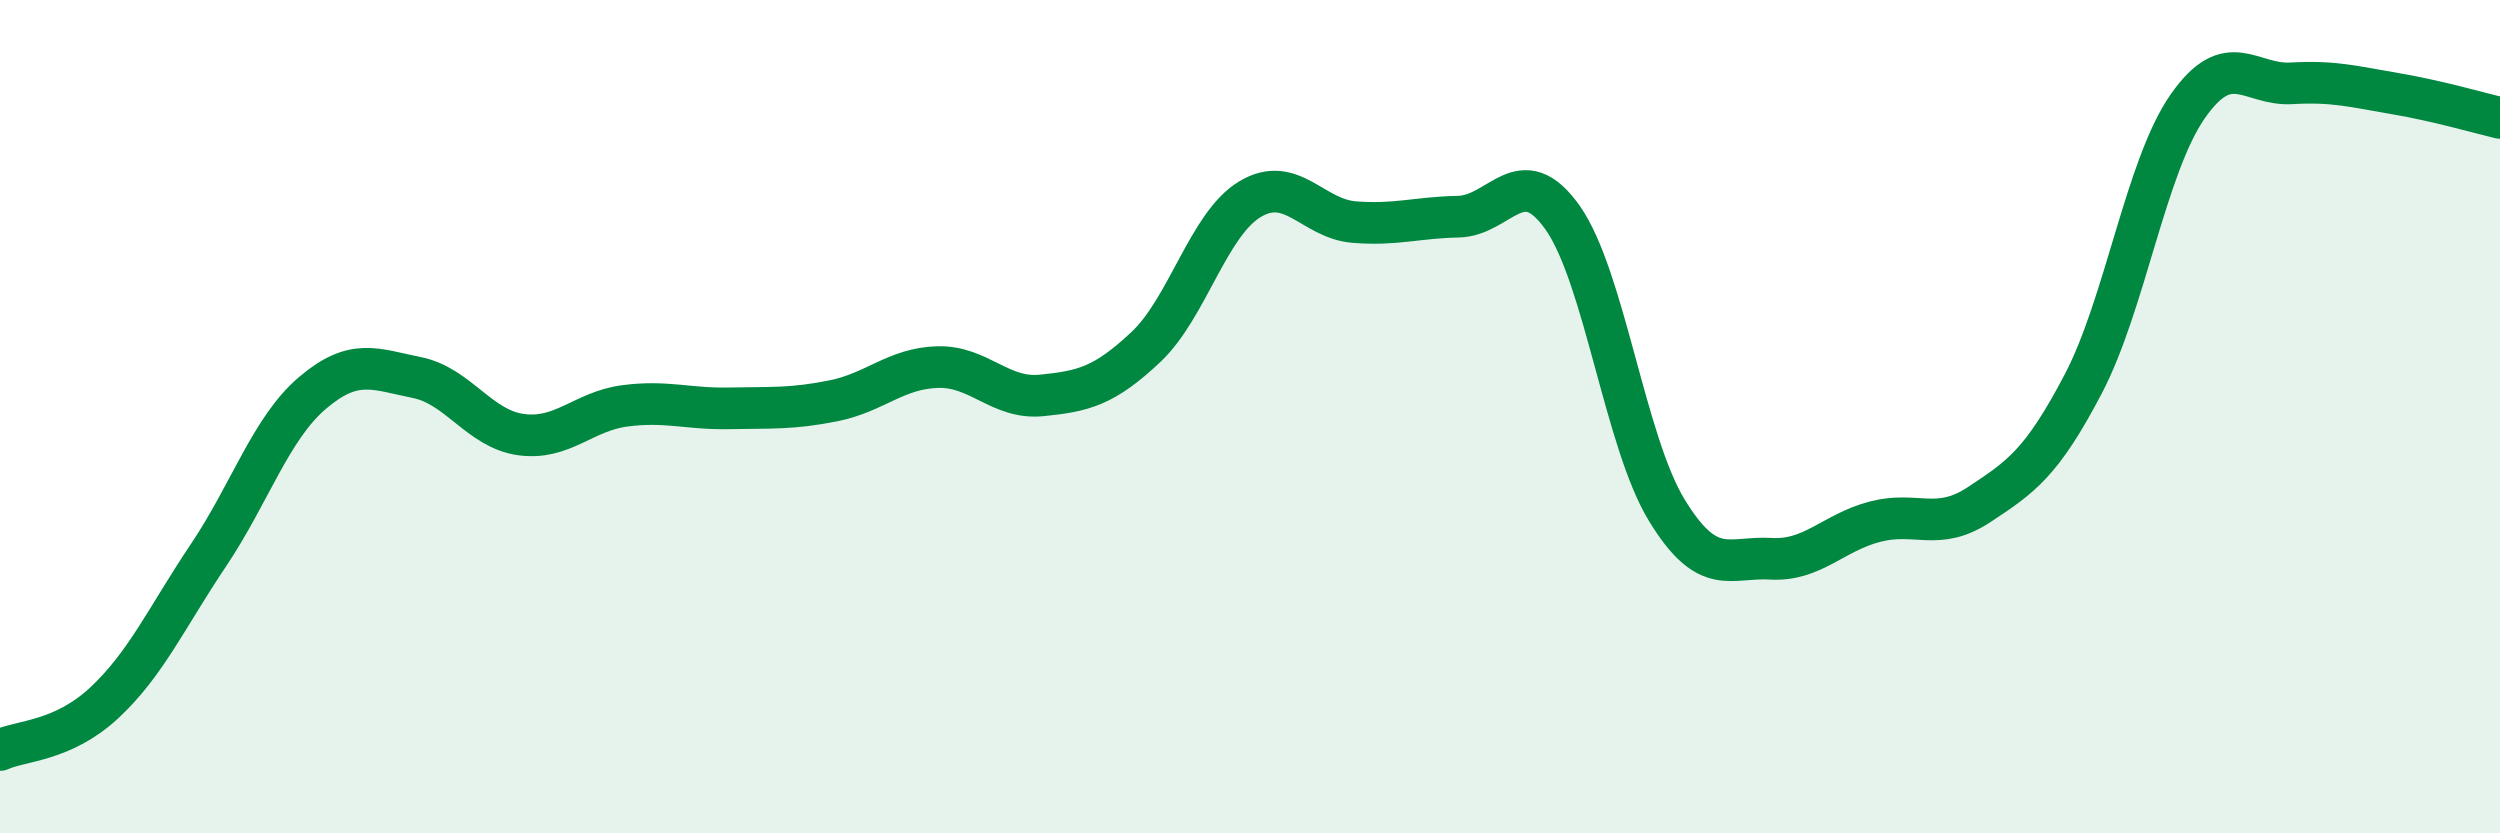 
    <svg width="60" height="20" viewBox="0 0 60 20" xmlns="http://www.w3.org/2000/svg">
      <path
        d="M 0,18 C 0.5,17.77 1.5,17.8 2.5,16.87 C 3.5,15.94 4,14.82 5,13.33 C 6,11.84 6.5,10.28 7.5,9.43 C 8.5,8.58 9,8.86 10,9.06 C 11,9.26 11.5,10.29 12.5,10.43 C 13.5,10.57 14,9.87 15,9.74 C 16,9.61 16.5,9.82 17.5,9.8 C 18.5,9.78 19,9.82 20,9.62 C 21,9.42 21.5,8.84 22.5,8.81 C 23.5,8.78 24,9.59 25,9.49 C 26,9.39 26.5,9.27 27.5,8.33 C 28.5,7.39 29,5.38 30,4.78 C 31,4.18 31.5,5.25 32.5,5.33 C 33.5,5.41 34,5.22 35,5.2 C 36,5.18 36.5,3.81 37.5,5.22 C 38.5,6.63 39,10.6 40,12.24 C 41,13.88 41.5,13.35 42.5,13.41 C 43.5,13.47 44,12.78 45,12.52 C 46,12.26 46.5,12.77 47.5,12.11 C 48.5,11.45 49,11.12 50,9.21 C 51,7.3 51.5,4 52.5,2.56 C 53.5,1.12 54,2.06 55,2 C 56,1.94 56.5,2.08 57.5,2.25 C 58.5,2.42 59.5,2.71 60,2.83L60 20L0 20Z"
        fill="#008740"
        opacity="0.1"
        stroke-linecap="round"
        stroke-linejoin="round"
      />
      <path
        d="M 0,18 C 0.5,17.77 1.5,17.8 2.5,16.87 C 3.5,15.94 4,14.82 5,13.33 C 6,11.84 6.5,10.28 7.5,9.43 C 8.5,8.58 9,8.86 10,9.06 C 11,9.26 11.5,10.29 12.5,10.43 C 13.5,10.57 14,9.87 15,9.74 C 16,9.61 16.5,9.82 17.5,9.8 C 18.5,9.78 19,9.82 20,9.62 C 21,9.42 21.5,8.84 22.5,8.81 C 23.5,8.78 24,9.59 25,9.49 C 26,9.39 26.5,9.27 27.5,8.33 C 28.5,7.39 29,5.38 30,4.78 C 31,4.18 31.5,5.25 32.5,5.33 C 33.5,5.41 34,5.22 35,5.2 C 36,5.18 36.5,3.81 37.5,5.22 C 38.5,6.63 39,10.6 40,12.24 C 41,13.88 41.5,13.35 42.5,13.41 C 43.5,13.47 44,12.78 45,12.52 C 46,12.26 46.5,12.77 47.5,12.11 C 48.5,11.45 49,11.12 50,9.21 C 51,7.3 51.5,4 52.5,2.56 C 53.5,1.12 54,2.06 55,2 C 56,1.94 56.5,2.08 57.5,2.25 C 58.5,2.42 59.5,2.71 60,2.83"
        stroke="#008740"
        stroke-width="1"
        fill="none"
        stroke-linecap="round"
        stroke-linejoin="round"
      />
    </svg>
  